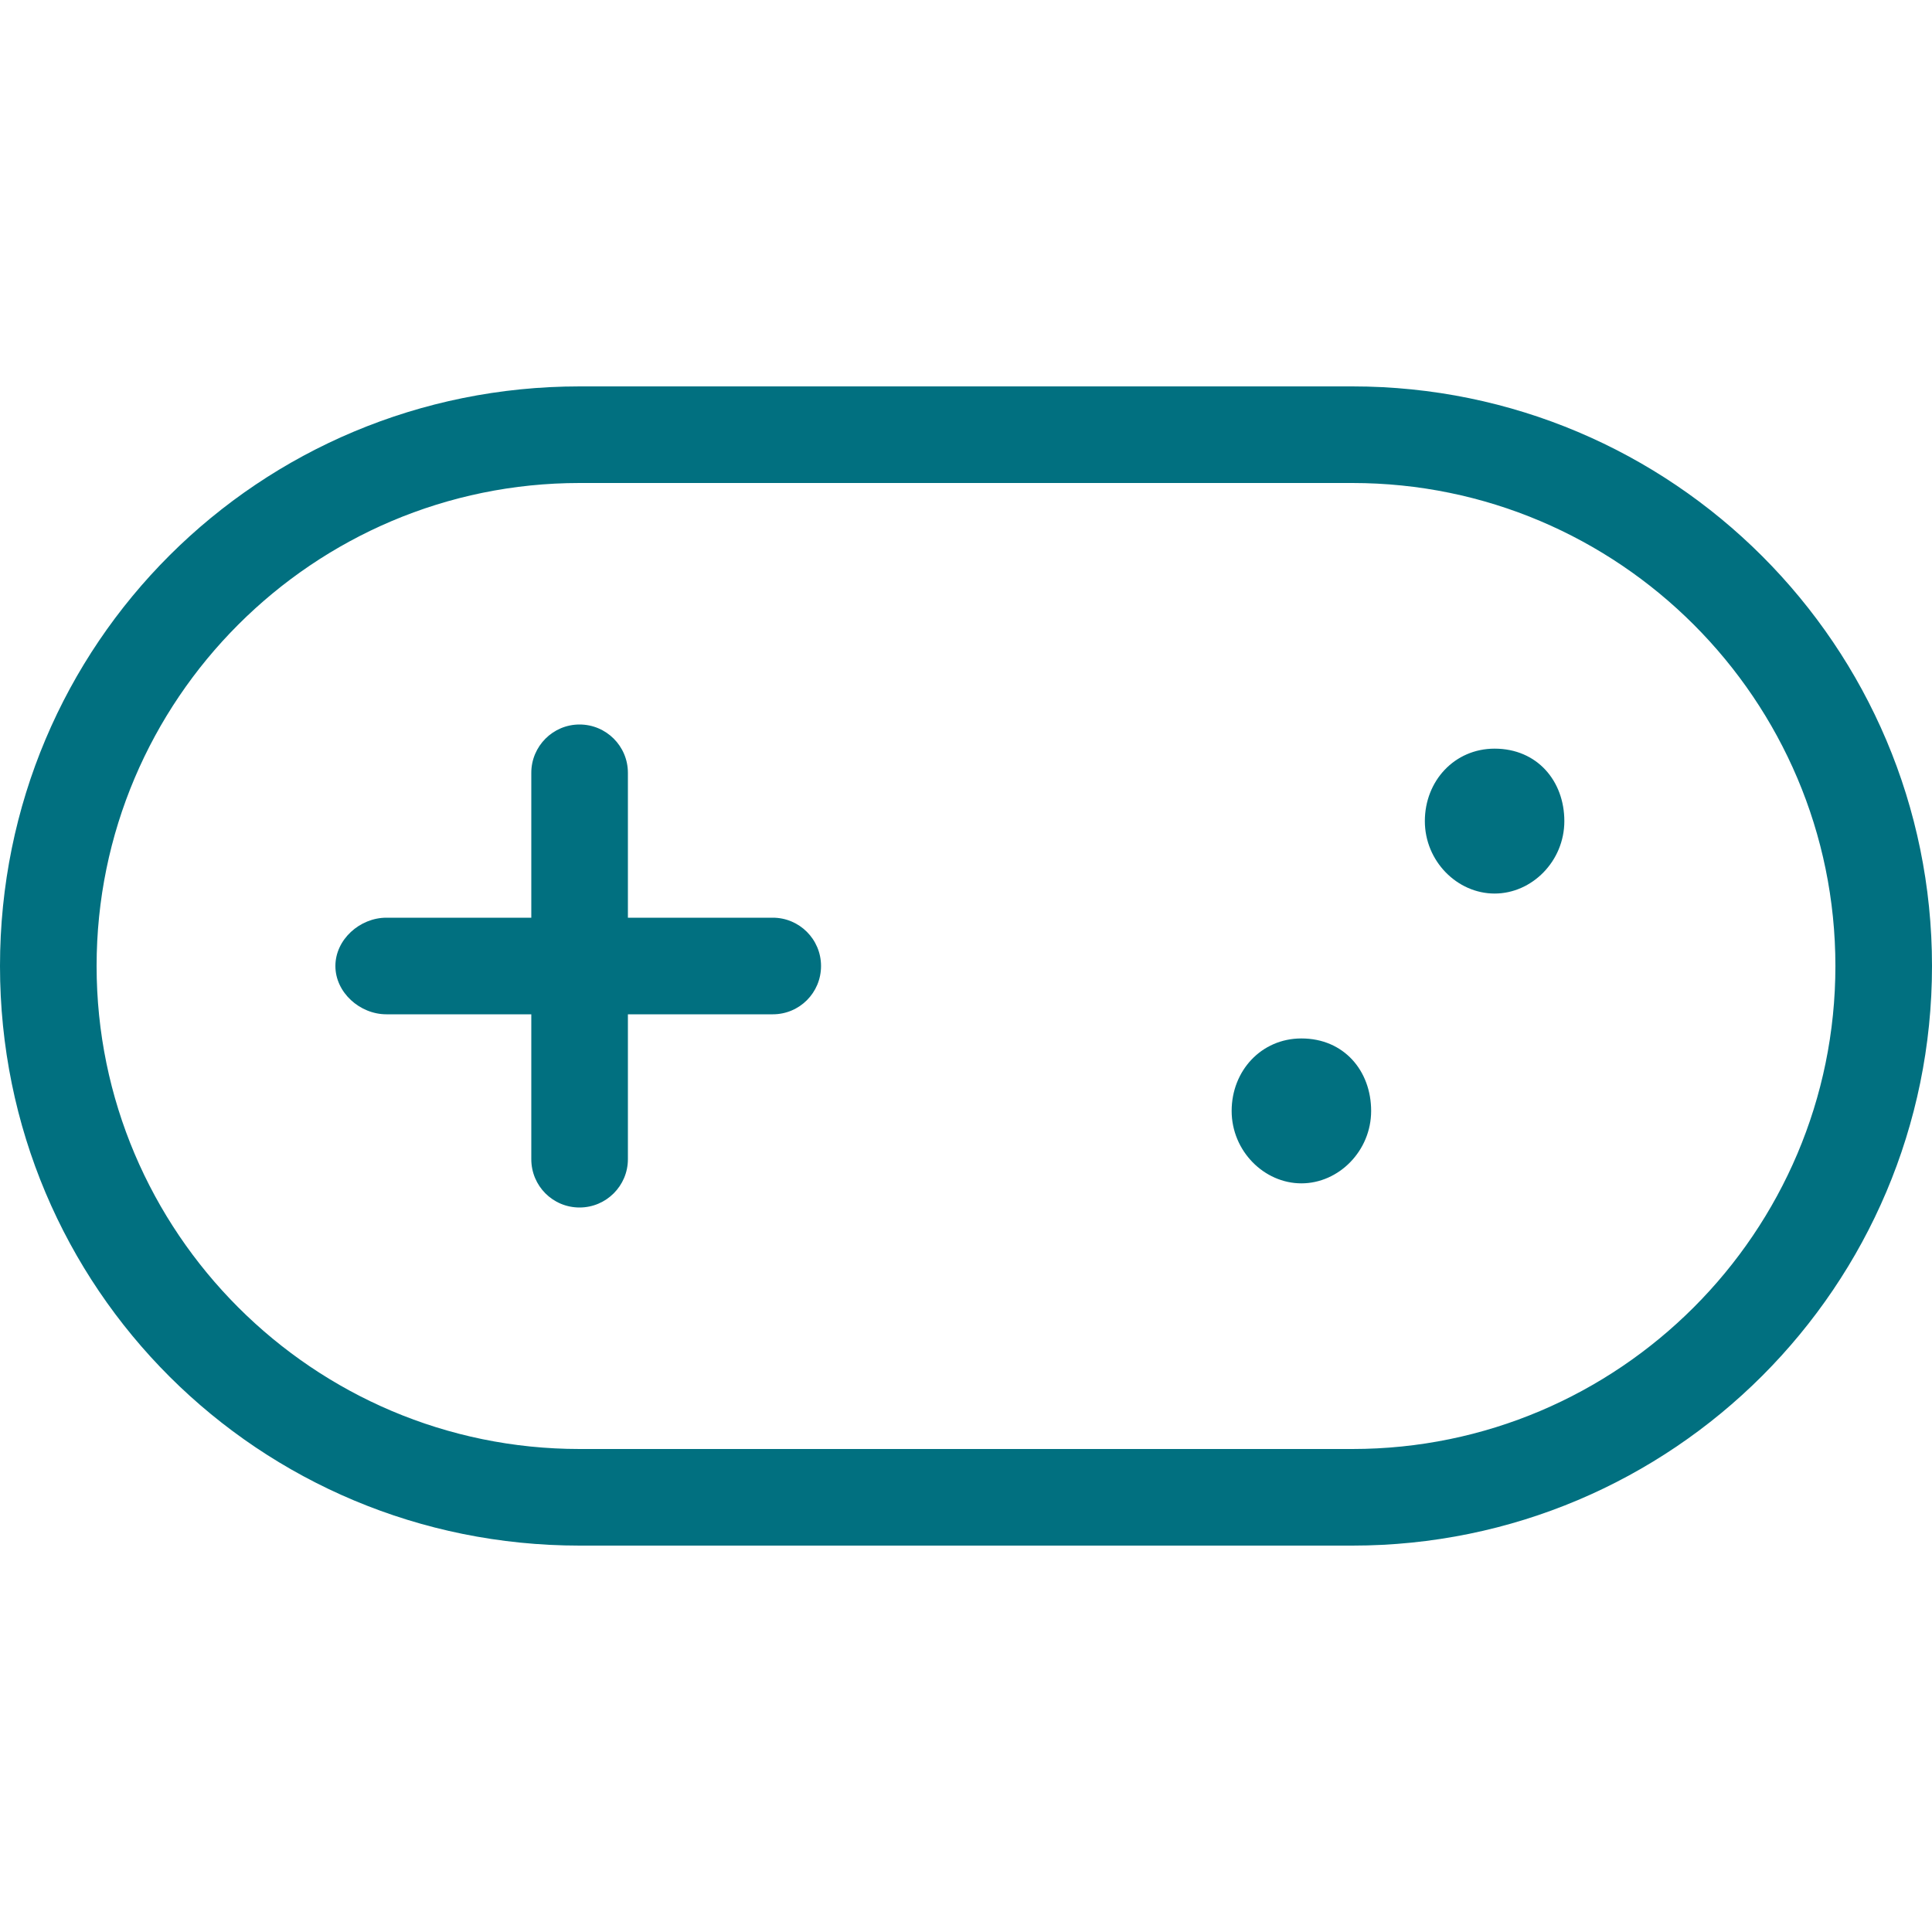 <svg width="30" height="30" viewBox="0 0 30 30" fill="none" xmlns="http://www.w3.org/2000/svg">
<path d="M21 6H9C4.029 6 0 9.989 0 15C0 20.011 4.029 24 9 24H21C25.969 24 30 19.971 30 15C30 10.029 25.969 6 21 6ZM21 22.5H9C4.865 22.5 1.5 19.135 1.5 15C1.5 10.865 4.865 7.5 9 7.5H21C25.135 7.5 28.5 10.865 28.5 15C28.5 19.135 25.134 22.5 21 22.5ZM20.208 16.125C19.585 16.125 19.125 16.628 19.125 17.25C19.125 17.872 19.628 18.375 20.208 18.375C20.788 18.375 21.291 17.872 21.291 17.25C21.291 16.628 20.869 16.125 20.208 16.125ZM23.208 11.625C22.585 11.625 22.125 12.127 22.125 12.75C22.125 13.373 22.628 13.875 23.208 13.875C23.788 13.875 24.291 13.373 24.291 12.75C24.291 12.127 23.869 11.625 23.208 11.625ZM12 14.25H9.75V12C9.75 11.585 9.413 11.25 8.999 11.25C8.585 11.25 8.25 11.588 8.25 12V14.25H6C5.588 14.25 5.208 14.588 5.208 15C5.208 15.412 5.588 15.75 6 15.75H8.25V18C8.25 18.415 8.584 18.75 8.999 18.75C9.414 18.75 9.75 18.413 9.75 18V15.75H12C12.415 15.75 12.749 15.415 12.749 15C12.749 14.585 12.412 14.25 12 14.25Z" fill="#017080"/>
</svg>
